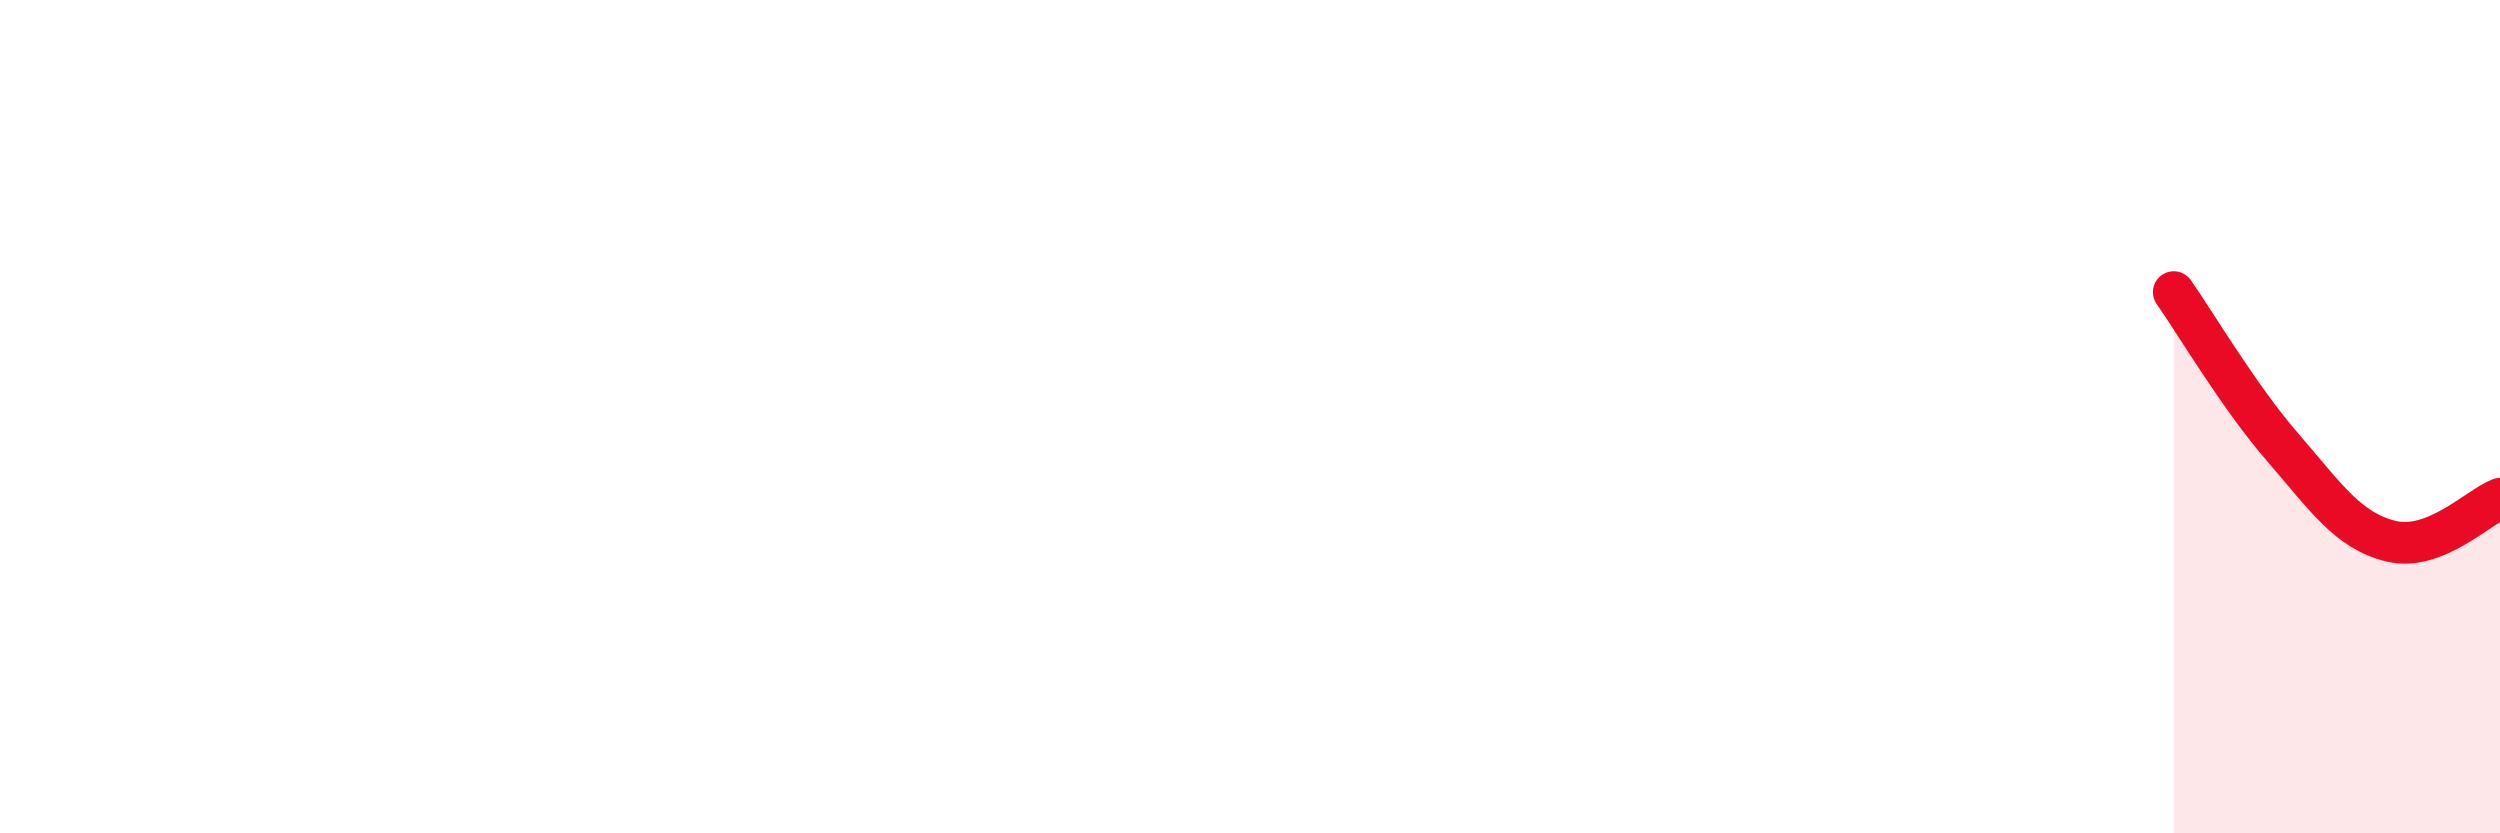 
    <svg width="60" height="20" viewBox="0 0 60 20" xmlns="http://www.w3.org/2000/svg">
      <path
        d="M 52.17,7.01 C 52.69,7.75 53.74,9.53 54.78,10.73 C 55.82,11.93 56.35,12.74 57.39,12.99 C 58.43,13.24 59.48,12.17 60,11.97L60 20L52.17 20Z"
        fill="#EB0A25"
        opacity="0.1"
        stroke-linecap="round"
        stroke-linejoin="round"
      />
      <path
        d="M 52.17,7.01 C 52.69,7.75 53.74,9.53 54.78,10.73 C 55.82,11.93 56.35,12.74 57.39,12.99 C 58.43,13.24 59.48,12.17 60,11.97"
        stroke="#EB0A25"
        stroke-width="1"
        fill="none"
        stroke-linecap="round"
        stroke-linejoin="round"
      />
    </svg>
  